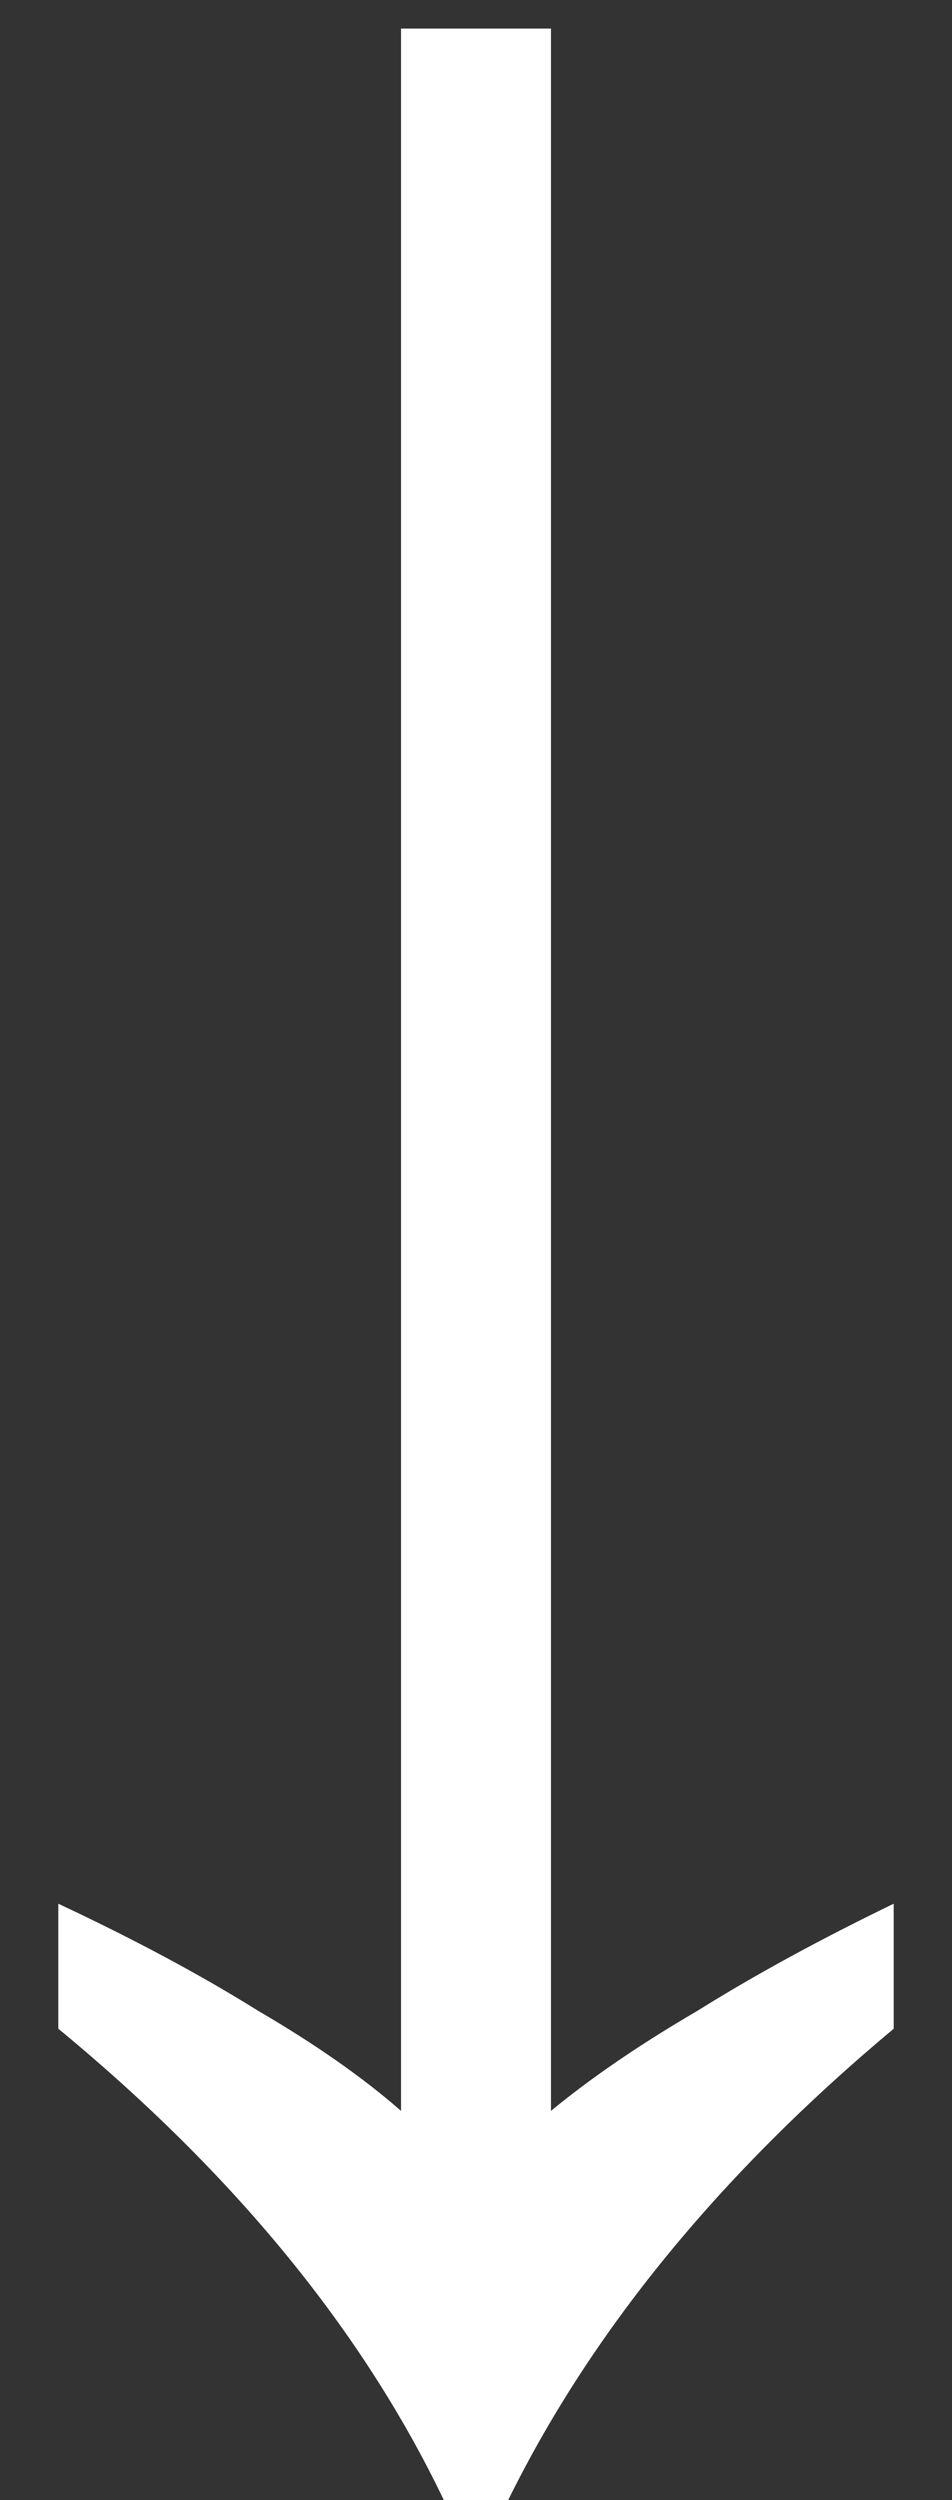 <?xml version="1.0" encoding="UTF-8"?> <svg xmlns="http://www.w3.org/2000/svg" width="16" height="42" viewBox="0 0 16 42" fill="none"><rect x="0" y="0" width="16" height="42" fill="#333333" stroke="none"/> <path d="M7.46 42C6.1 39.16 3.94 36.52 0.98 34.08V31.98C2.26 32.58 3.38 33.18 4.34 33.78C5.3 34.34 6.1 34.9 6.74 35.46V0.48H9.26V35.46C9.94 34.9 10.76 34.34 11.72 33.78C12.68 33.18 13.78 32.58 15.02 31.98V34.08C12.1 36.52 9.94 39.16 8.54 42H7.46Z" fill="white"></path> </svg> 